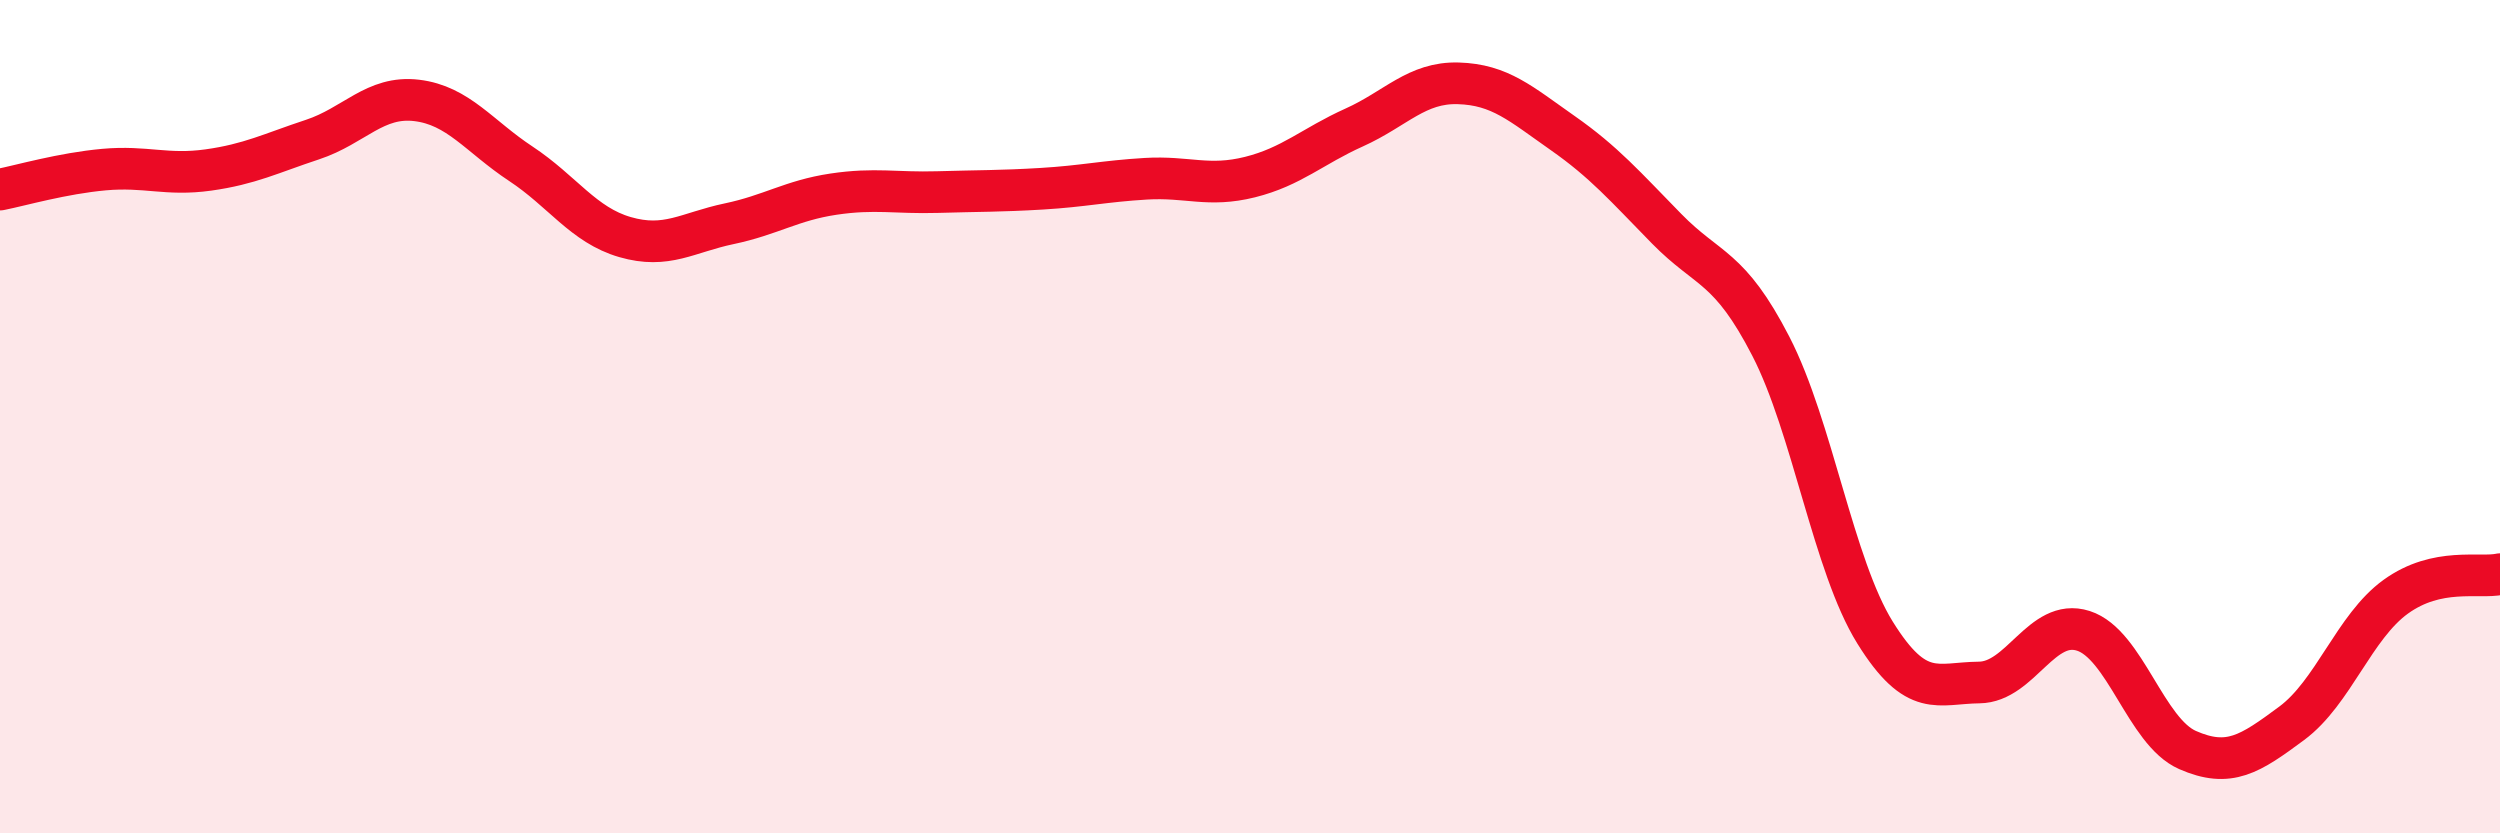 
    <svg width="60" height="20" viewBox="0 0 60 20" xmlns="http://www.w3.org/2000/svg">
      <path
        d="M 0,4.55 C 0.5,4.45 1.5,4.16 2.5,4.07 C 3.5,3.98 4,4.22 5,4.08 C 6,3.94 6.5,3.68 7.5,3.35 C 8.5,3.02 9,2.29 10,2.41 C 11,2.53 11.5,3.27 12.5,3.93 C 13.5,4.59 14,5.4 15,5.69 C 16,5.98 16.5,5.58 17.5,5.37 C 18.5,5.16 19,4.81 20,4.66 C 21,4.51 21.5,4.64 22.5,4.61 C 23.5,4.58 24,4.59 25,4.53 C 26,4.47 26.5,4.35 27.5,4.29 C 28.5,4.23 29,4.5 30,4.25 C 31,4 31.5,3.51 32.5,3.06 C 33.5,2.61 34,1.97 35,2 C 36,2.03 36.5,2.49 37.5,3.19 C 38.5,3.89 39,4.47 40,5.49 C 41,6.51 41.5,6.37 42.5,8.31 C 43.5,10.25 44,13.57 45,15.18 C 46,16.79 46.5,16.39 47.5,16.38 C 48.5,16.37 49,14.82 50,15.14 C 51,15.46 51.5,17.56 52.5,18 C 53.5,18.44 54,18.1 55,17.36 C 56,16.62 56.5,15.04 57.5,14.32 C 58.5,13.6 59.5,13.89 60,13.78L60 20L0 20Z"
        fill="#EB0A25"
        opacity="0.1"
        stroke-linecap="round"
        stroke-linejoin="round"
      />
      <path
        d="M 0,4.55 C 0.5,4.45 1.5,4.16 2.5,4.07 C 3.5,3.98 4,4.22 5,4.08 C 6,3.94 6.5,3.68 7.5,3.35 C 8.5,3.02 9,2.29 10,2.41 C 11,2.53 11.5,3.27 12.5,3.93 C 13.5,4.59 14,5.4 15,5.69 C 16,5.98 16.5,5.58 17.5,5.37 C 18.5,5.16 19,4.81 20,4.66 C 21,4.51 21.5,4.64 22.5,4.61 C 23.5,4.58 24,4.59 25,4.53 C 26,4.47 26.5,4.35 27.5,4.29 C 28.5,4.23 29,4.5 30,4.25 C 31,4 31.5,3.51 32.5,3.06 C 33.5,2.61 34,1.97 35,2 C 36,2.03 36.5,2.49 37.5,3.19 C 38.5,3.89 39,4.47 40,5.49 C 41,6.51 41.5,6.37 42.5,8.31 C 43.5,10.25 44,13.57 45,15.18 C 46,16.79 46.5,16.39 47.5,16.38 C 48.5,16.37 49,14.82 50,15.14 C 51,15.46 51.5,17.56 52.5,18 C 53.5,18.44 54,18.1 55,17.36 C 56,16.62 56.5,15.04 57.5,14.32 C 58.5,13.6 59.5,13.89 60,13.78"
        stroke="#EB0A25"
        stroke-width="1"
        fill="none"
        stroke-linecap="round"
        stroke-linejoin="round"
      />
    </svg>
  
